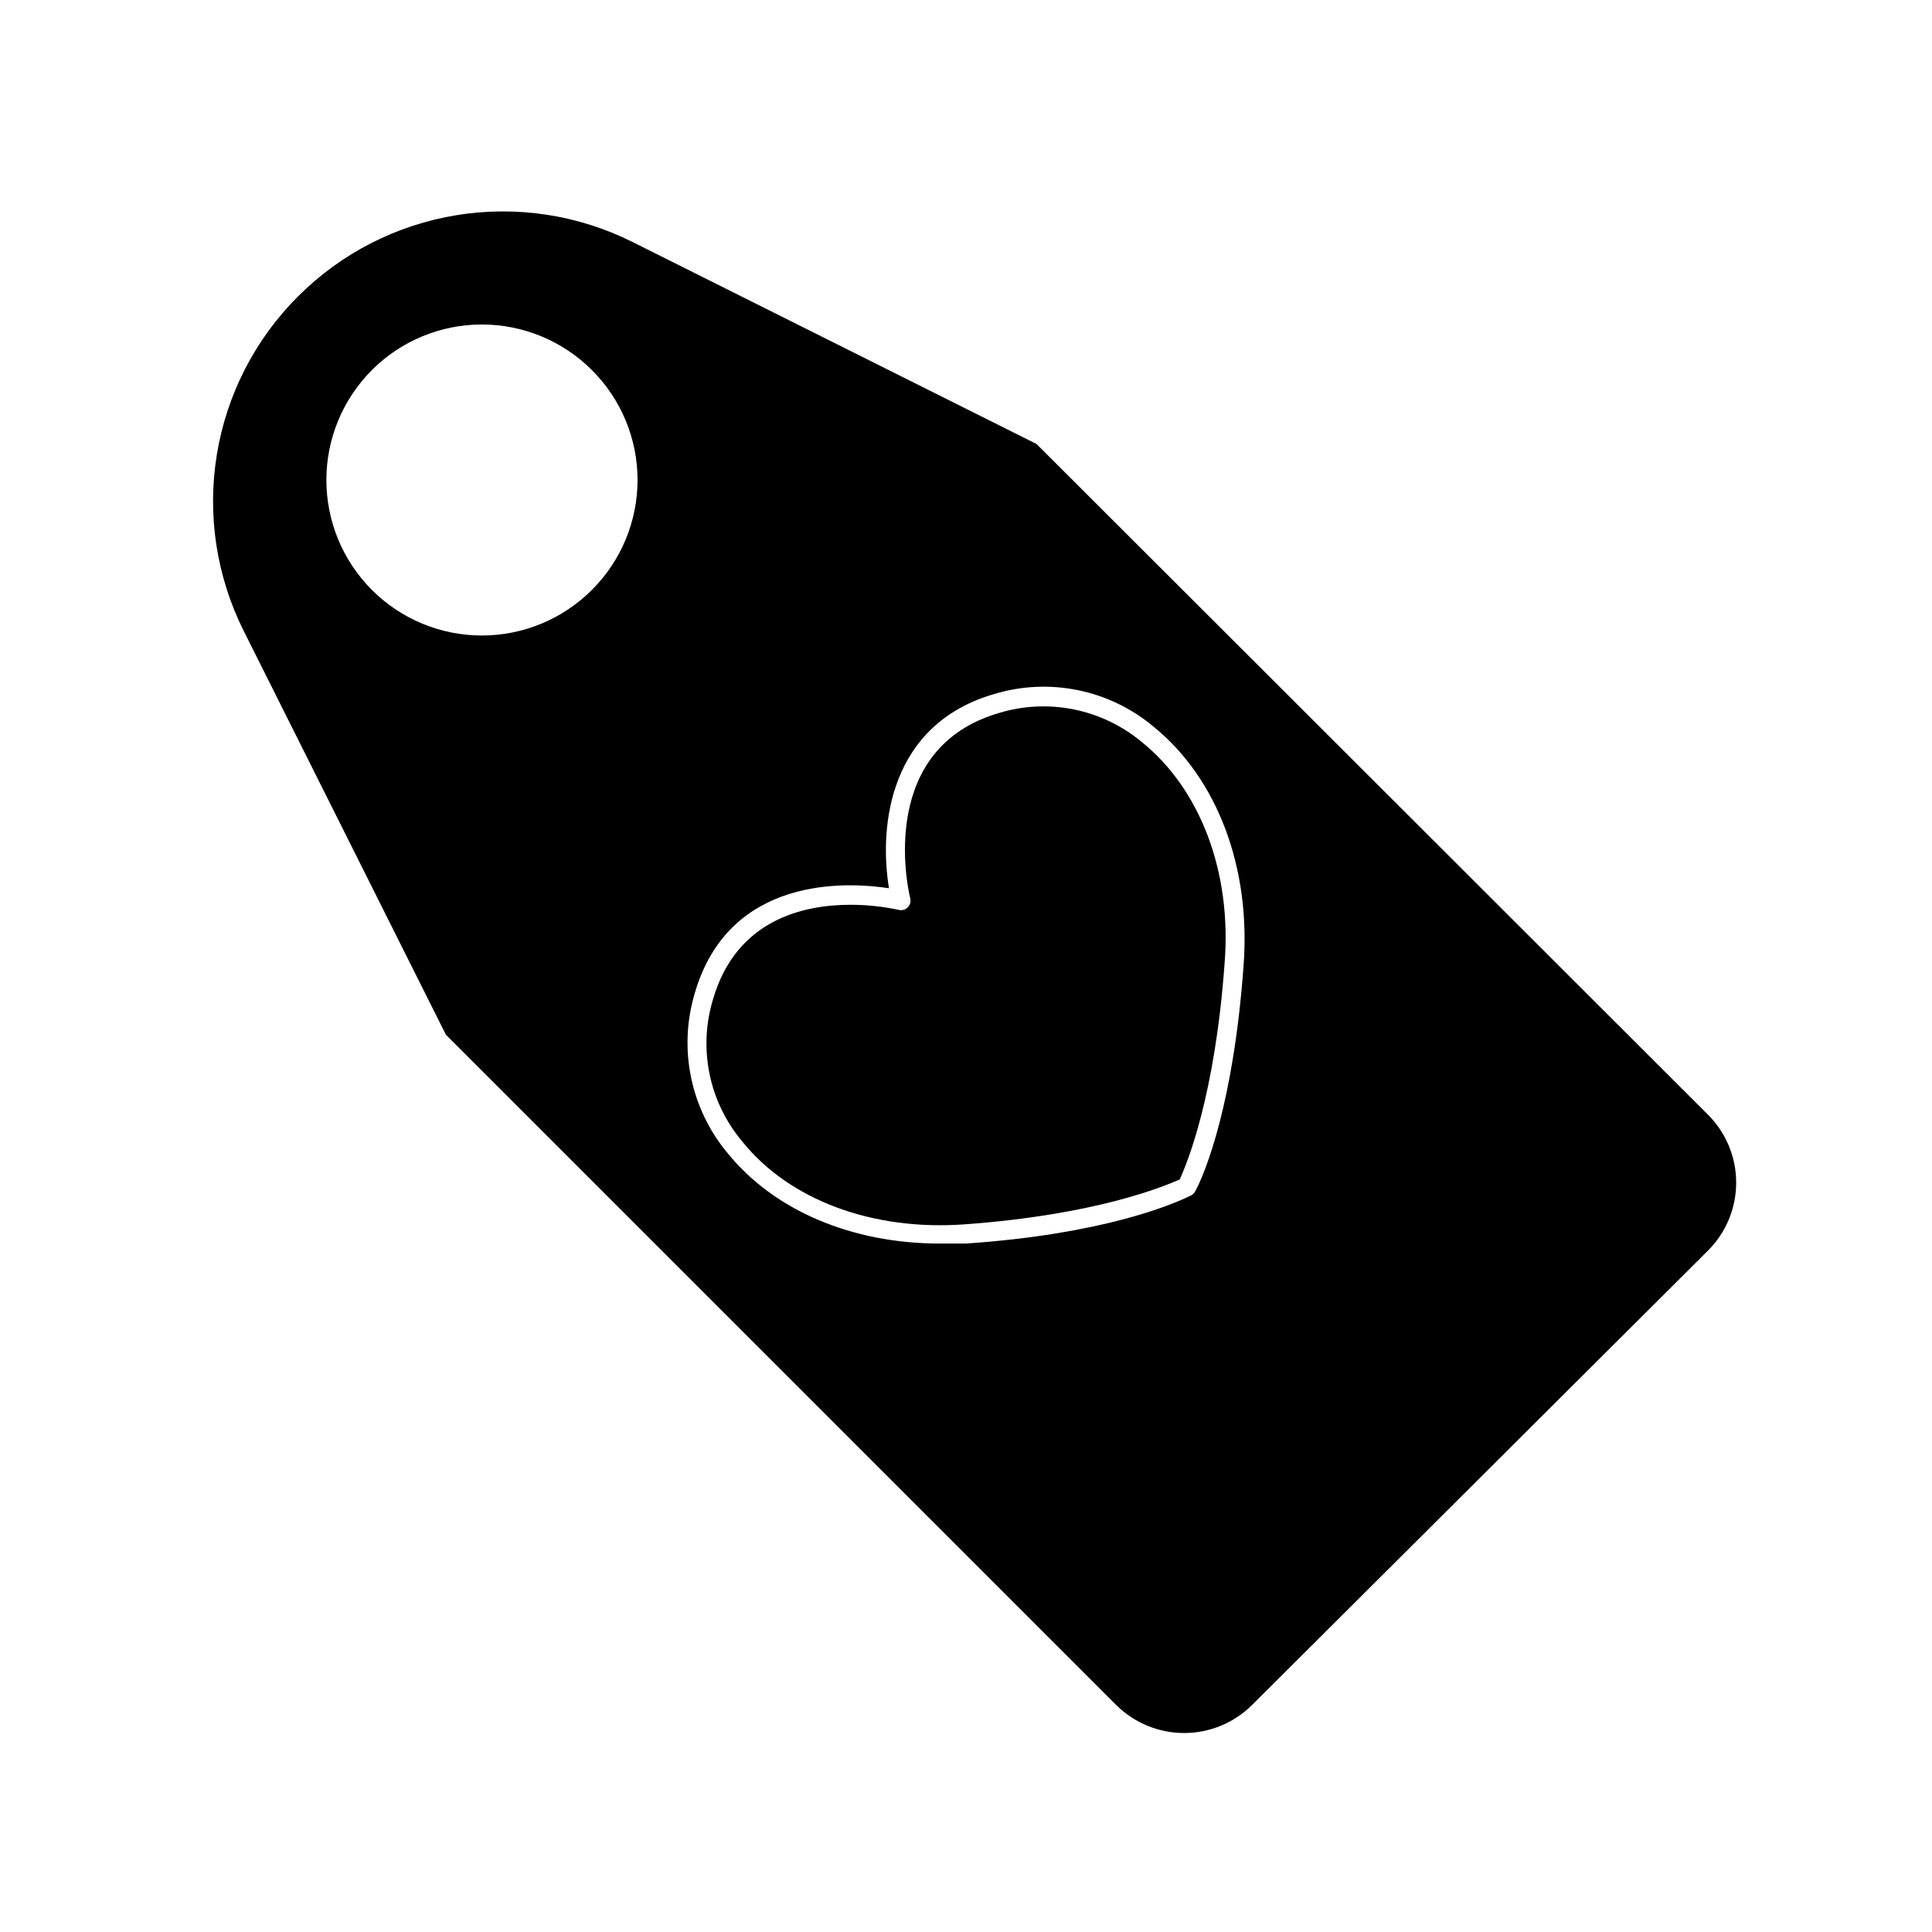 <?xml version="1.0" encoding="UTF-8"?>
<!-- Uploaded to: SVG Repo, www.svgrepo.com, Generator: SVG Repo Mixer Tools -->
<svg fill="#000000" width="800px" height="800px" version="1.1" viewBox="144 144 512 512" xmlns="http://www.w3.org/2000/svg">
 <g>
  <path d="m596.48 439.25-177.79-177.59-107.01-53.504c-14.414-7.219-30.738-9.719-46.652-7.141-15.914 2.578-30.617 10.098-42.016 21.5-11.414 11.379-18.953 26.066-21.547 41.973-2.598 15.906-0.117 32.227 7.086 46.645l53.605 107.06 177.59 177.59c4.789 4.793 11.285 7.484 18.062 7.484 6.773 0 13.27-2.691 18.059-7.484l120.61-120.21c4.879-4.785 7.625-11.332 7.625-18.164s-2.746-13.375-7.625-18.16zm-295.64-138.9c-7.727 7.727-18.211 12.07-29.141 12.066-10.93 0-21.41-4.344-29.137-12.07-7.727-7.731-12.07-18.211-12.07-29.141 0-10.93 4.344-21.41 12.07-29.141 7.727-7.727 18.207-12.07 29.137-12.07 10.93 0 21.414 4.34 29.141 12.066 7.758 7.715 12.117 18.203 12.117 29.145 0 10.941-4.359 21.43-12.117 29.145zm172.71 99.656c-2.621 36.172-10.078 54.512-12.594 59.297l-0.352 0.656h-0.004c-0.195 0.27-0.434 0.508-0.703 0.703l-0.707 0.352c-4.684 2.266-23.023 10.078-59.246 12.543h-6.852c-23.277 0-43.934-8.715-56.277-23.98v0.004c-9.855-11.797-13.113-27.758-8.664-42.473 9.117-31.137 40.305-29.422 51.438-27.711-2.769-16.93 0.352-43.43 27.762-51.438 14.695-4.484 30.66-1.223 42.418 8.668 16.777 13.652 25.797 37.23 23.781 63.379z"/>
  <path d="m446.65 340.7c-10.512-8.809-24.758-11.727-37.887-7.758-31.891 9.32-24.484 45.344-23.527 49.172 0.203 0.859-0.066 1.762-0.707 2.367-0.605 0.605-1.484 0.855-2.316 0.656-4.223-0.906-8.531-1.363-12.848-1.359-12.496 0-30.23 3.981-36.375 24.938-4.019 13.109-1.098 27.363 7.758 37.836 12.445 15.469 34.461 23.68 58.844 21.914 34.914-2.519 52.898-10.078 57.031-11.891 2.016-4.332 9.371-22.32 11.891-57.082 2.016-24.332-6.449-46.348-21.863-58.793z"/>
 </g>
</svg>